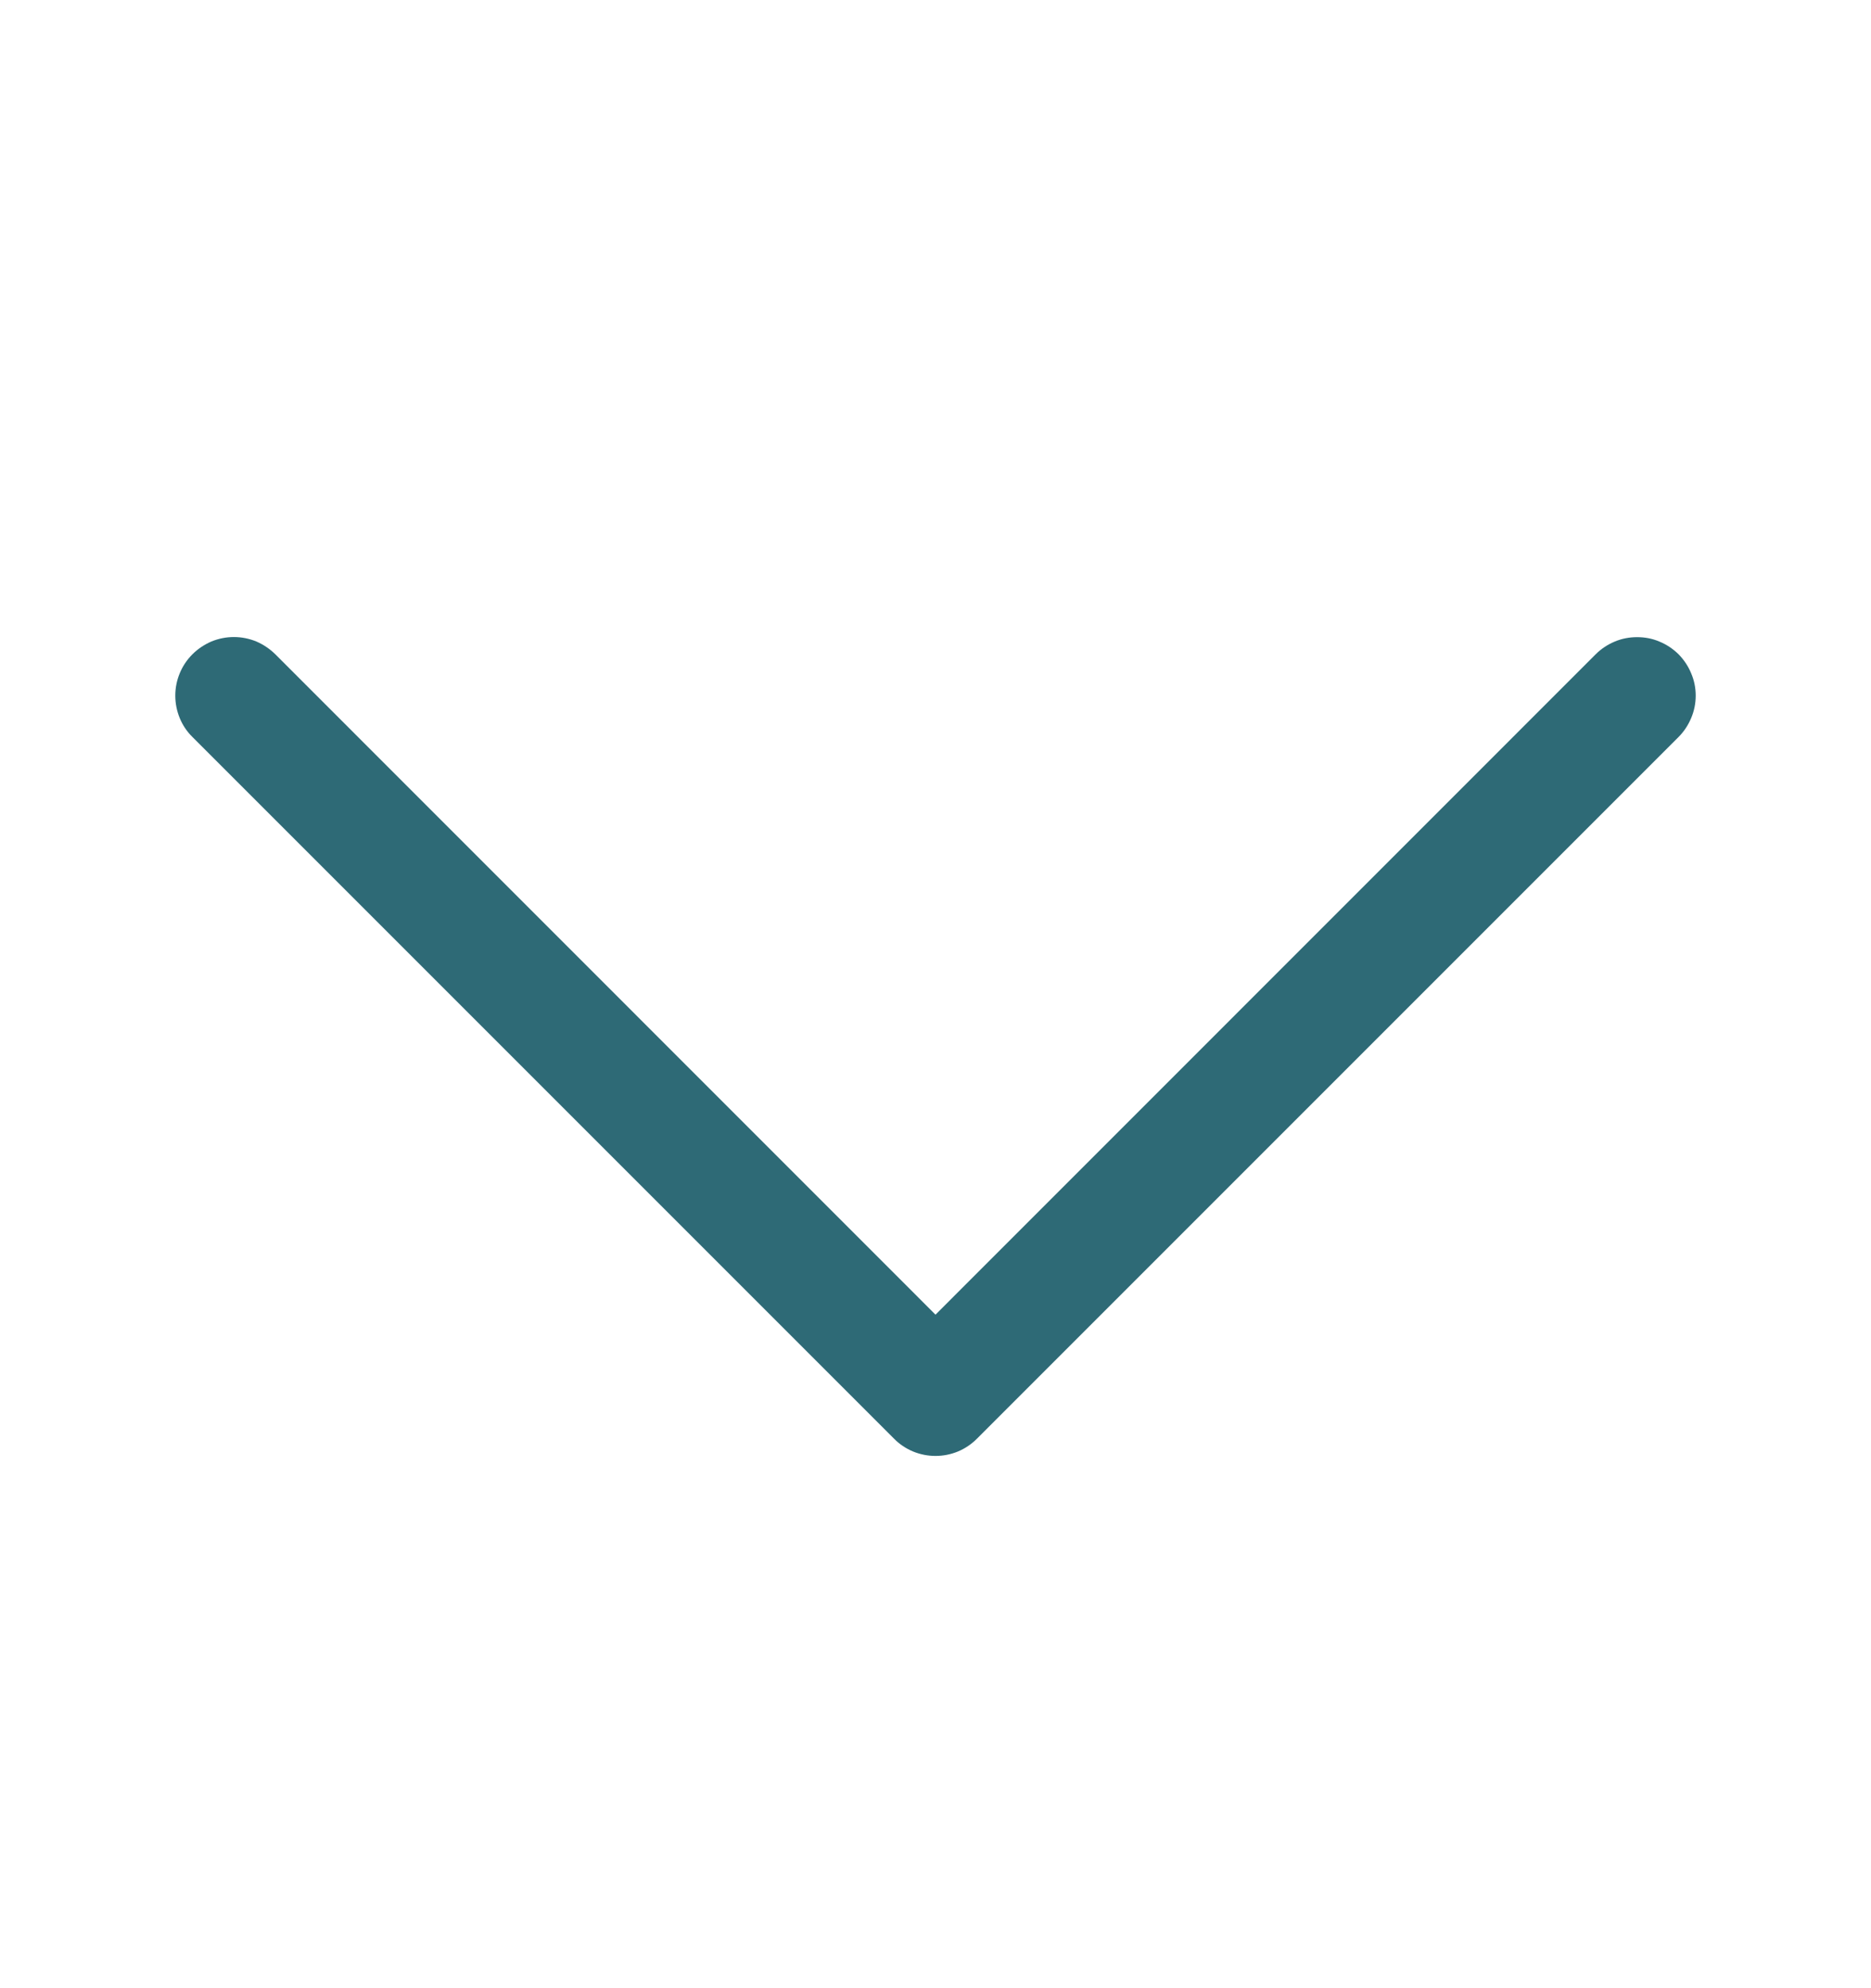 <svg xmlns="http://www.w3.org/2000/svg" fill="none" viewBox="0 0 16 17" height="17" width="16">
<path fill="#2E6A76" d="M1.646 5.594C1.692 5.548 1.748 5.511 1.808 5.485C1.869 5.46 1.934 5.447 2 5.447C2.066 5.447 2.131 5.46 2.192 5.485C2.252 5.511 2.307 5.548 2.354 5.594L8 11.241L13.646 5.594C13.692 5.548 13.748 5.511 13.808 5.486C13.869 5.46 13.934 5.448 14 5.448C14.066 5.448 14.131 5.46 14.191 5.486C14.252 5.511 14.307 5.548 14.354 5.594C14.4 5.641 14.437 5.696 14.462 5.757C14.488 5.817 14.501 5.882 14.501 5.948C14.501 6.014 14.488 6.079 14.462 6.14C14.437 6.2 14.4 6.256 14.354 6.302L8.354 12.302C8.307 12.349 8.252 12.386 8.192 12.411C8.131 12.436 8.066 12.449 8 12.449C7.934 12.449 7.869 12.436 7.808 12.411C7.748 12.386 7.692 12.349 7.646 12.302L1.646 6.302C1.599 6.256 1.562 6.201 1.537 6.14C1.512 6.079 1.499 6.014 1.499 5.948C1.499 5.882 1.512 5.817 1.537 5.757C1.562 5.696 1.599 5.641 1.646 5.594Z" clip-rule="evenodd" fill-rule="evenodd"></path>
</svg>
